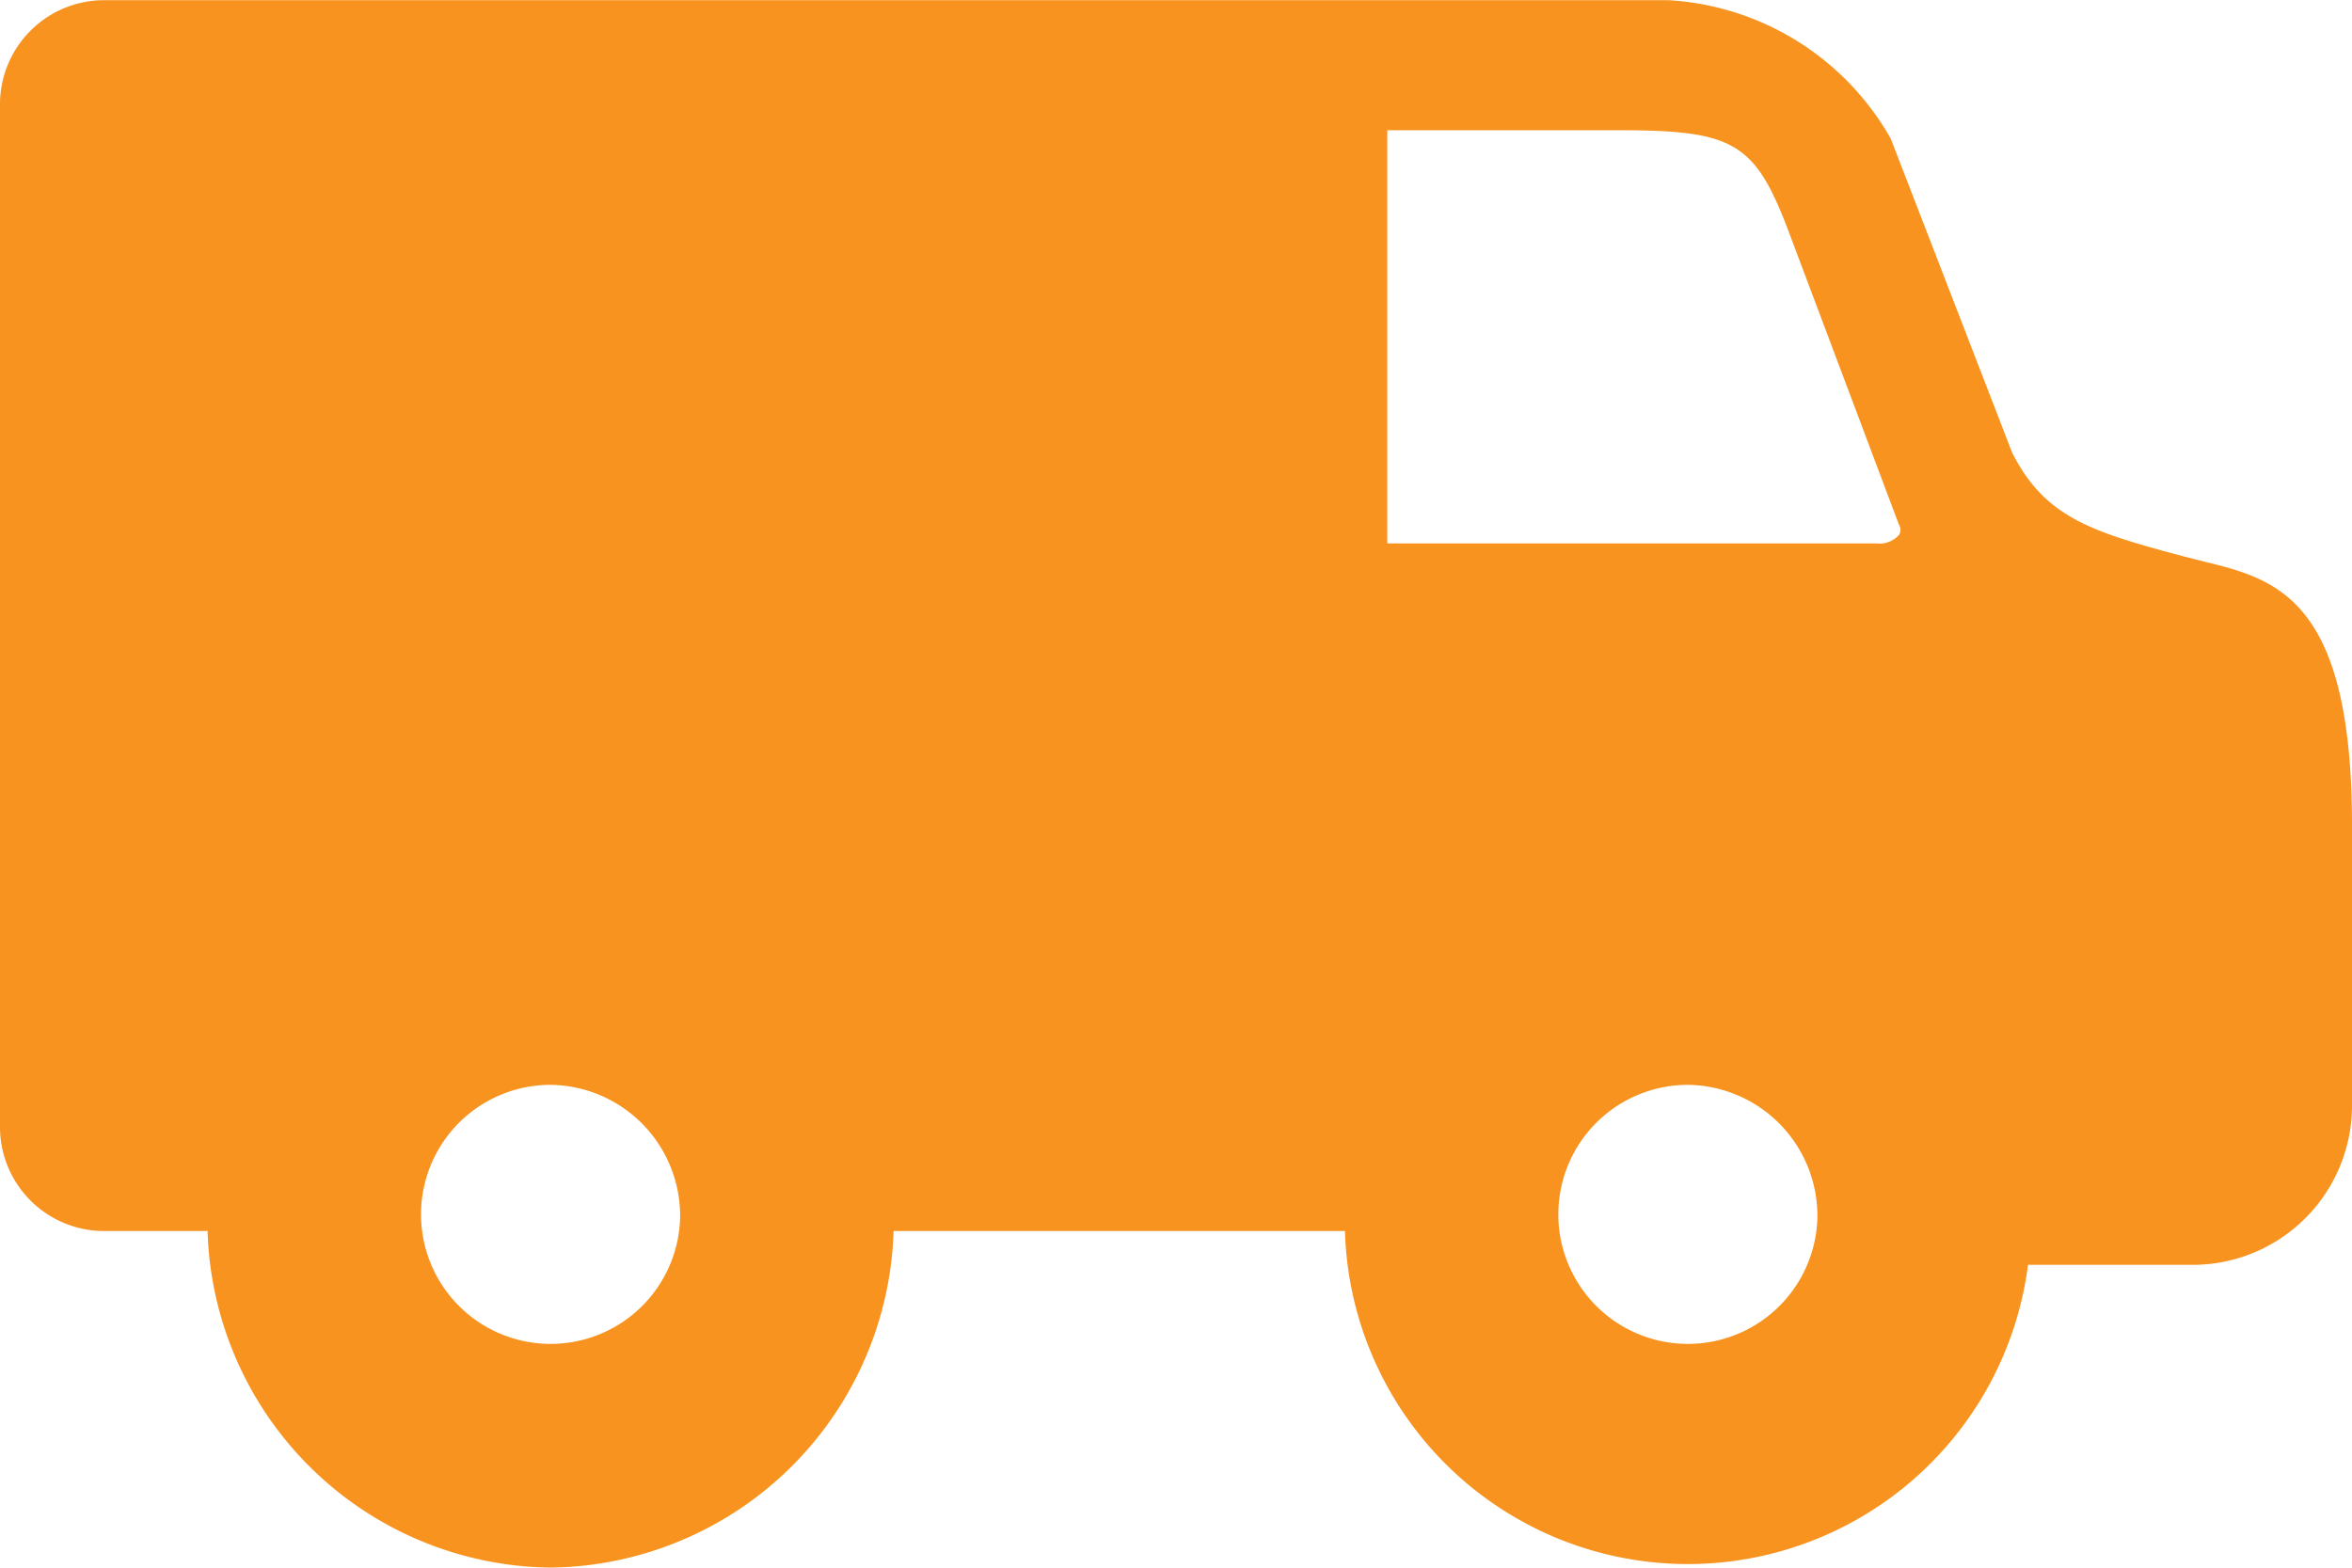 <svg xmlns="http://www.w3.org/2000/svg" width="24" height="16" viewBox="0 0 24 16"><path id="truck" d="M22.473 79.981l-.178-.045c-.953-.253-1.427-.4-1.762-1.06l-1.237-3.2-.006-.013a2.793 2.793.0 0 0-2.264-1.407H12.381h-.036H1.05A1.063 1.063.0 0 0 0 75.326v10.42a1.063 1.063.0 0 0 1.05 1.072H2.118a3.541 3.541.0 0 0 3.5 3.435 3.542 3.542.0 0 0 3.5-3.435h4.606a3.5 3.5.0 0 0 6.97.345h1.7A1.626 1.626.0 0 0 24 85.523V82.678C24 80.354 23.224 80.164 22.473 79.981zM6.94 86.676a1.322 1.322.0 1 1-1.322-1.35A1.338 1.338.0 0 1 6.94 86.676zm11.605.0a1.322 1.322.0 1 1-1.322-1.35A1.338 1.338.0 0 1 18.545 86.676zM14.156 79.8V75.583H16.5c1.214.0 1.413.122 1.773 1.091l1.1 2.924.006.014a.1.1.0 0 1 0 .1.268.268.0 0 1-.236.088H14.156z" transform="translate(0 -74.254)" fill="#f7931e"/></svg>